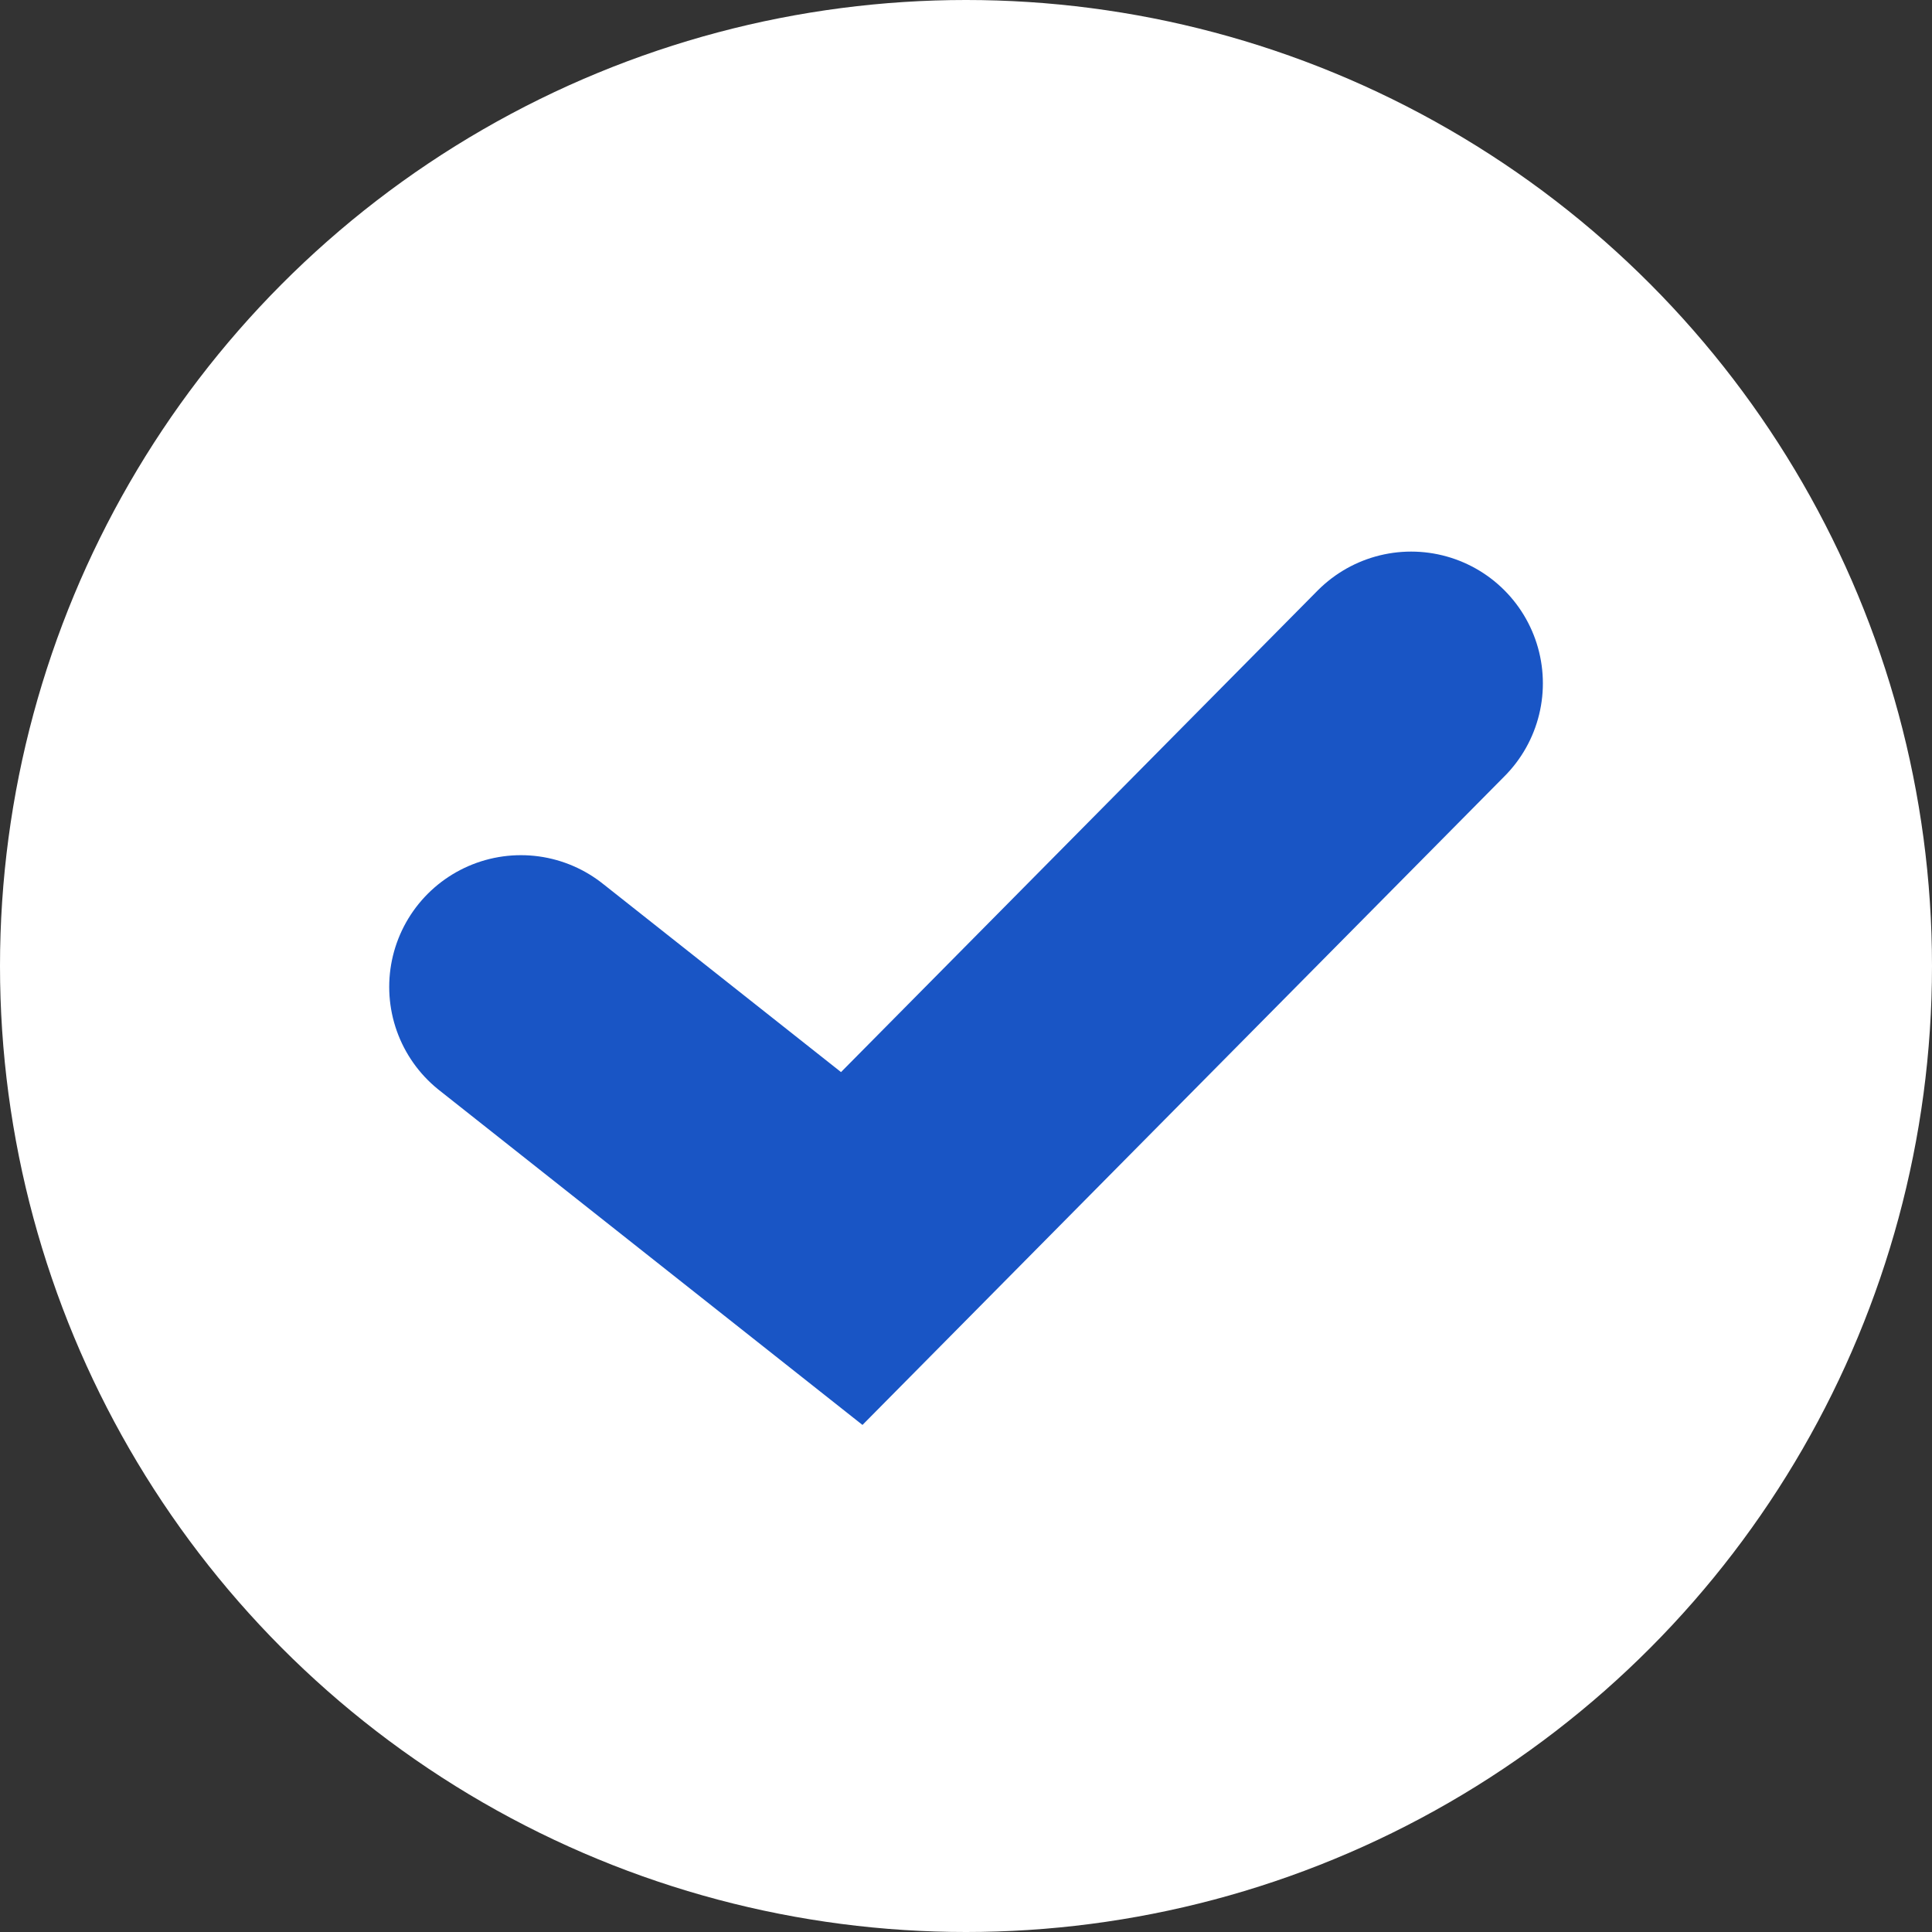 <svg xmlns="http://www.w3.org/2000/svg" width="22" height="22" viewBox="0 0 22 22">
  <rect x="0" y="0" width="22" height="22" fill="#333333" stroke="none"/>
  <g id="グループ_65037" data-name="グループ 65037" transform="translate(-362.663 -1165)">
    <circle id="楕円形_840" data-name="楕円形 840" cx="11" cy="11" r="11" transform="translate(362.663 1165)" fill="#fff"/>
    <path id="パス_99036" data-name="パス 99036" d="M1999.992-17610.18l3.767,2.979,6.37-6.436" transform="translate(-1631.397 18786.418)" fill="none" stroke="#1955c5" stroke-linecap="round" stroke-width="3"/>
  </g>
</svg>
